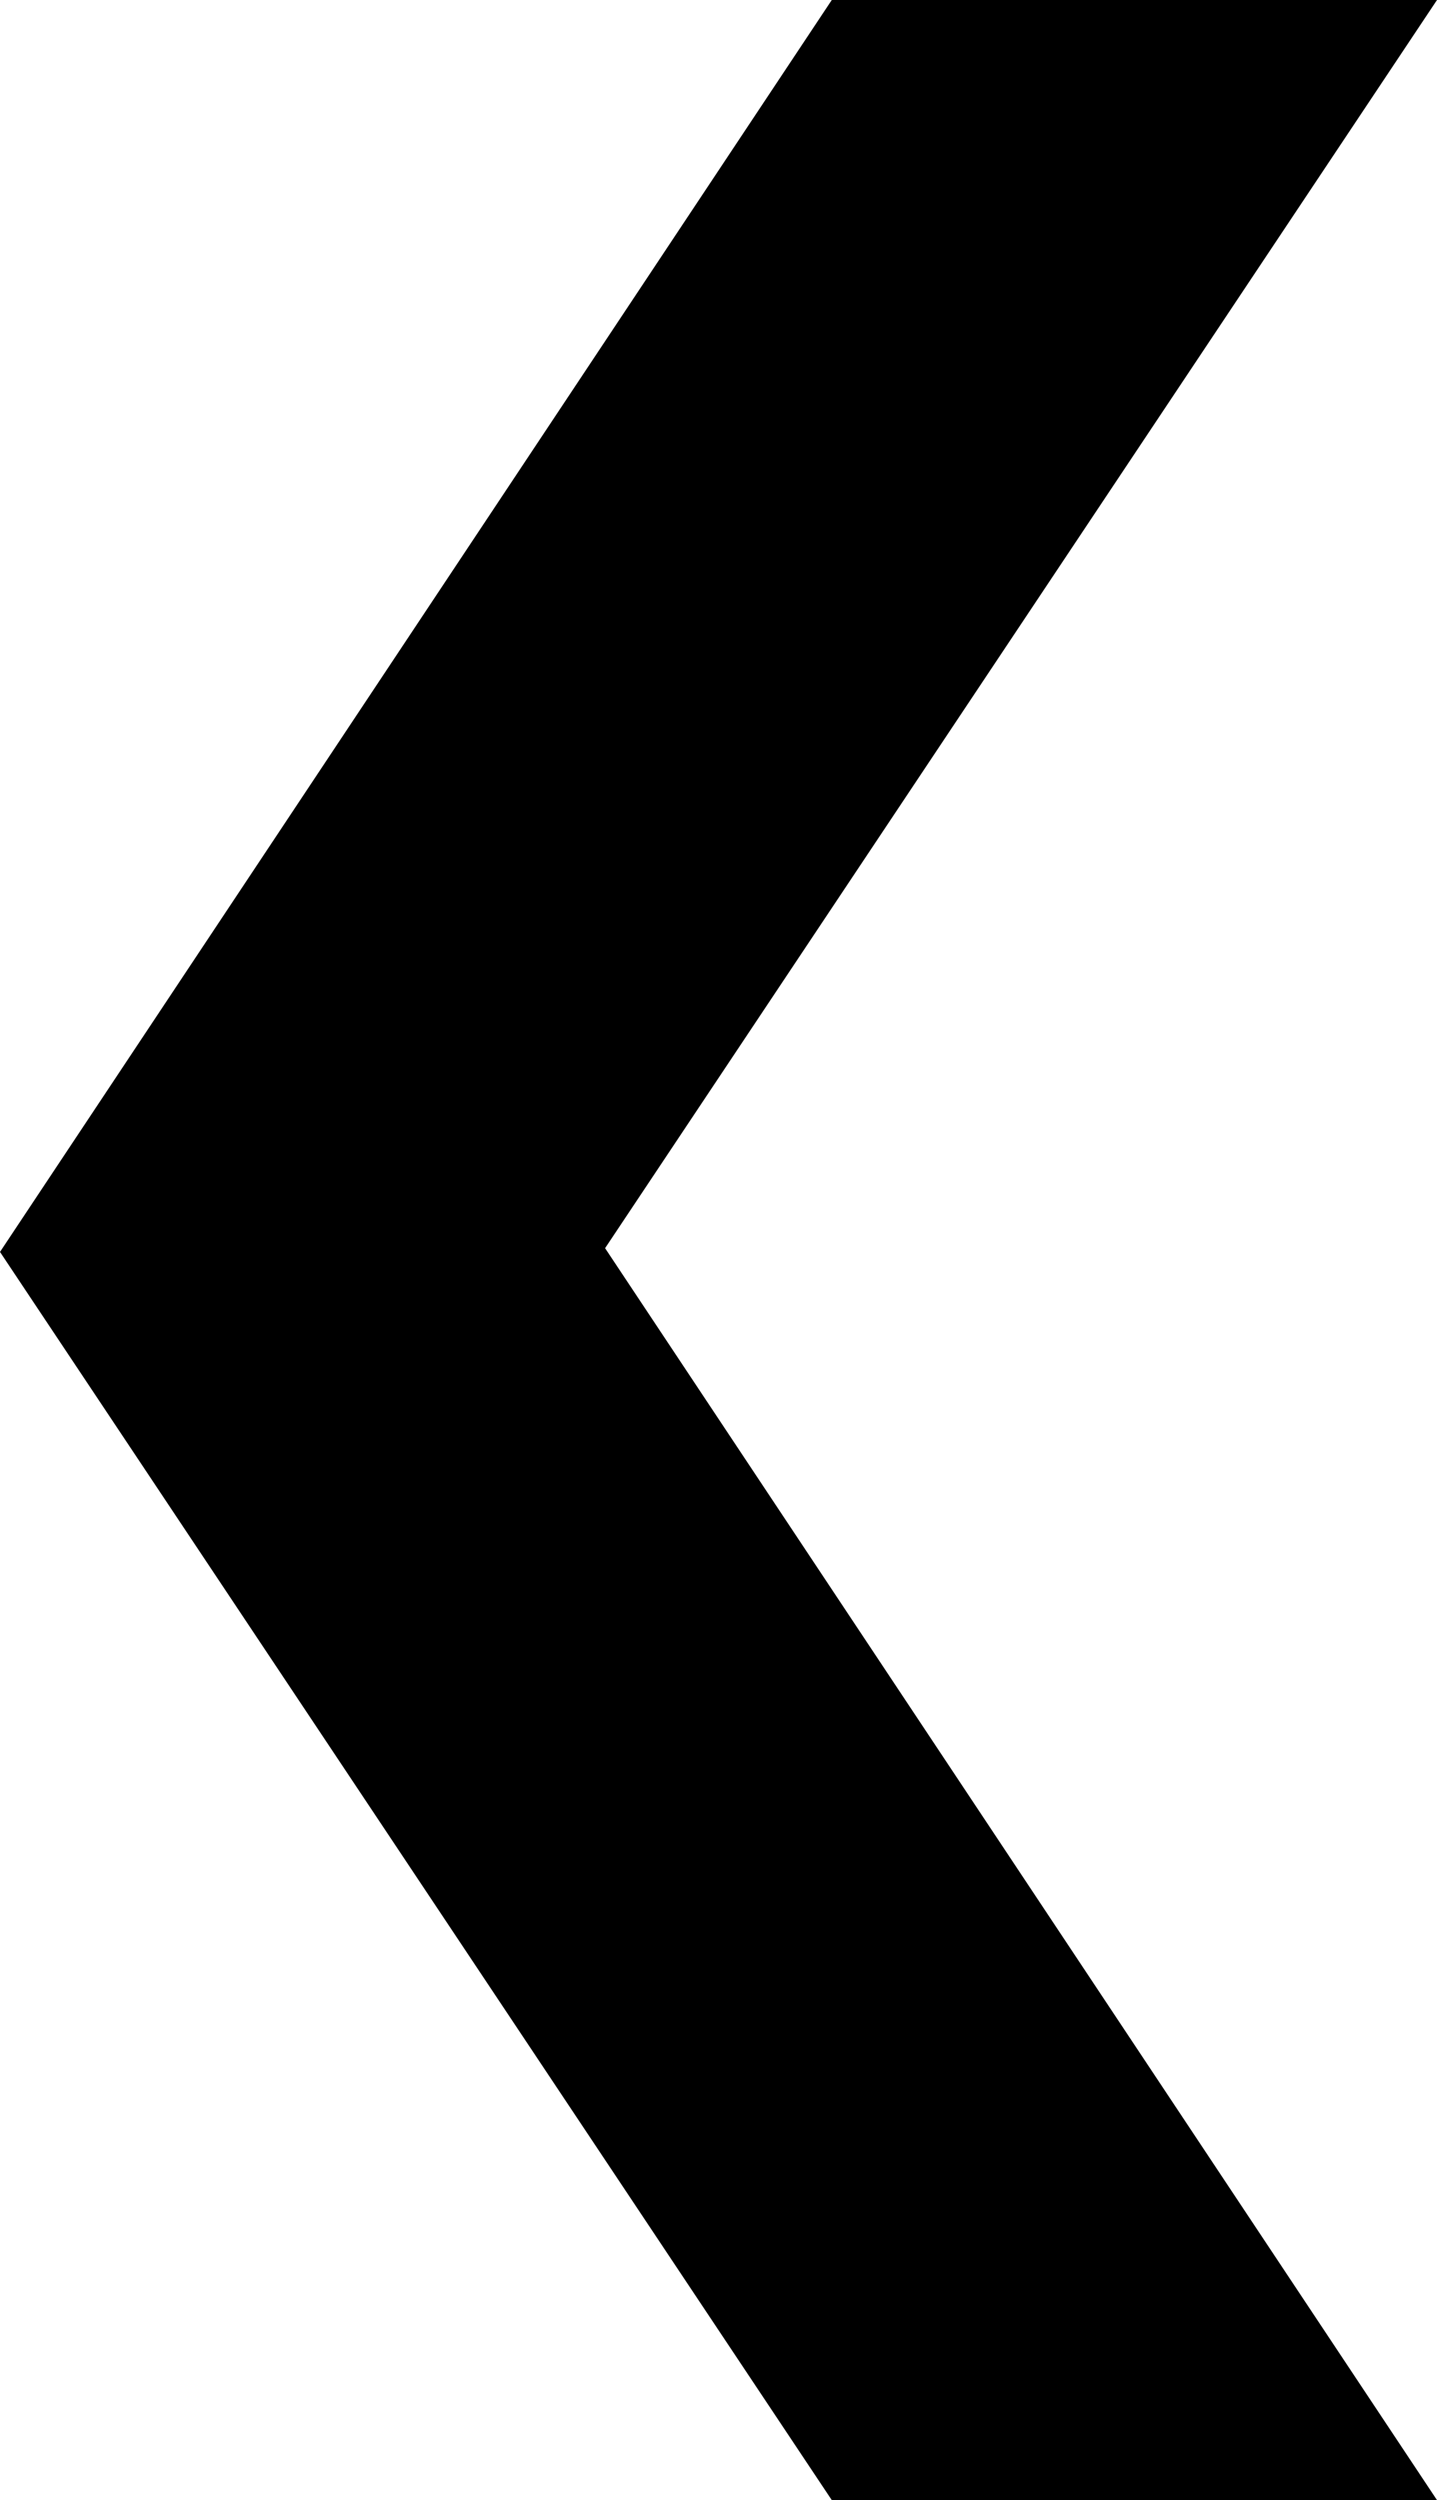<?xml version="1.0" encoding="UTF-8"?> <!-- Generator: Adobe Illustrator 24.0.1, SVG Export Plug-In . SVG Version: 6.00 Build 0) --> <svg xmlns="http://www.w3.org/2000/svg" xmlns:xlink="http://www.w3.org/1999/xlink" id="Слой_1" x="0px" y="0px" viewBox="0 0 114.99 200" style="enable-background:new 0 0 114.99 200;" xml:space="preserve"> <style type="text/css"> .st0{fill-rule:evenodd;clip-rule:evenodd;} </style> <polygon class="st0" points="66.56,0 114.99,0 48.42,99.85 114.99,200 66.56,200 0,100.15 "></polygon> </svg> 